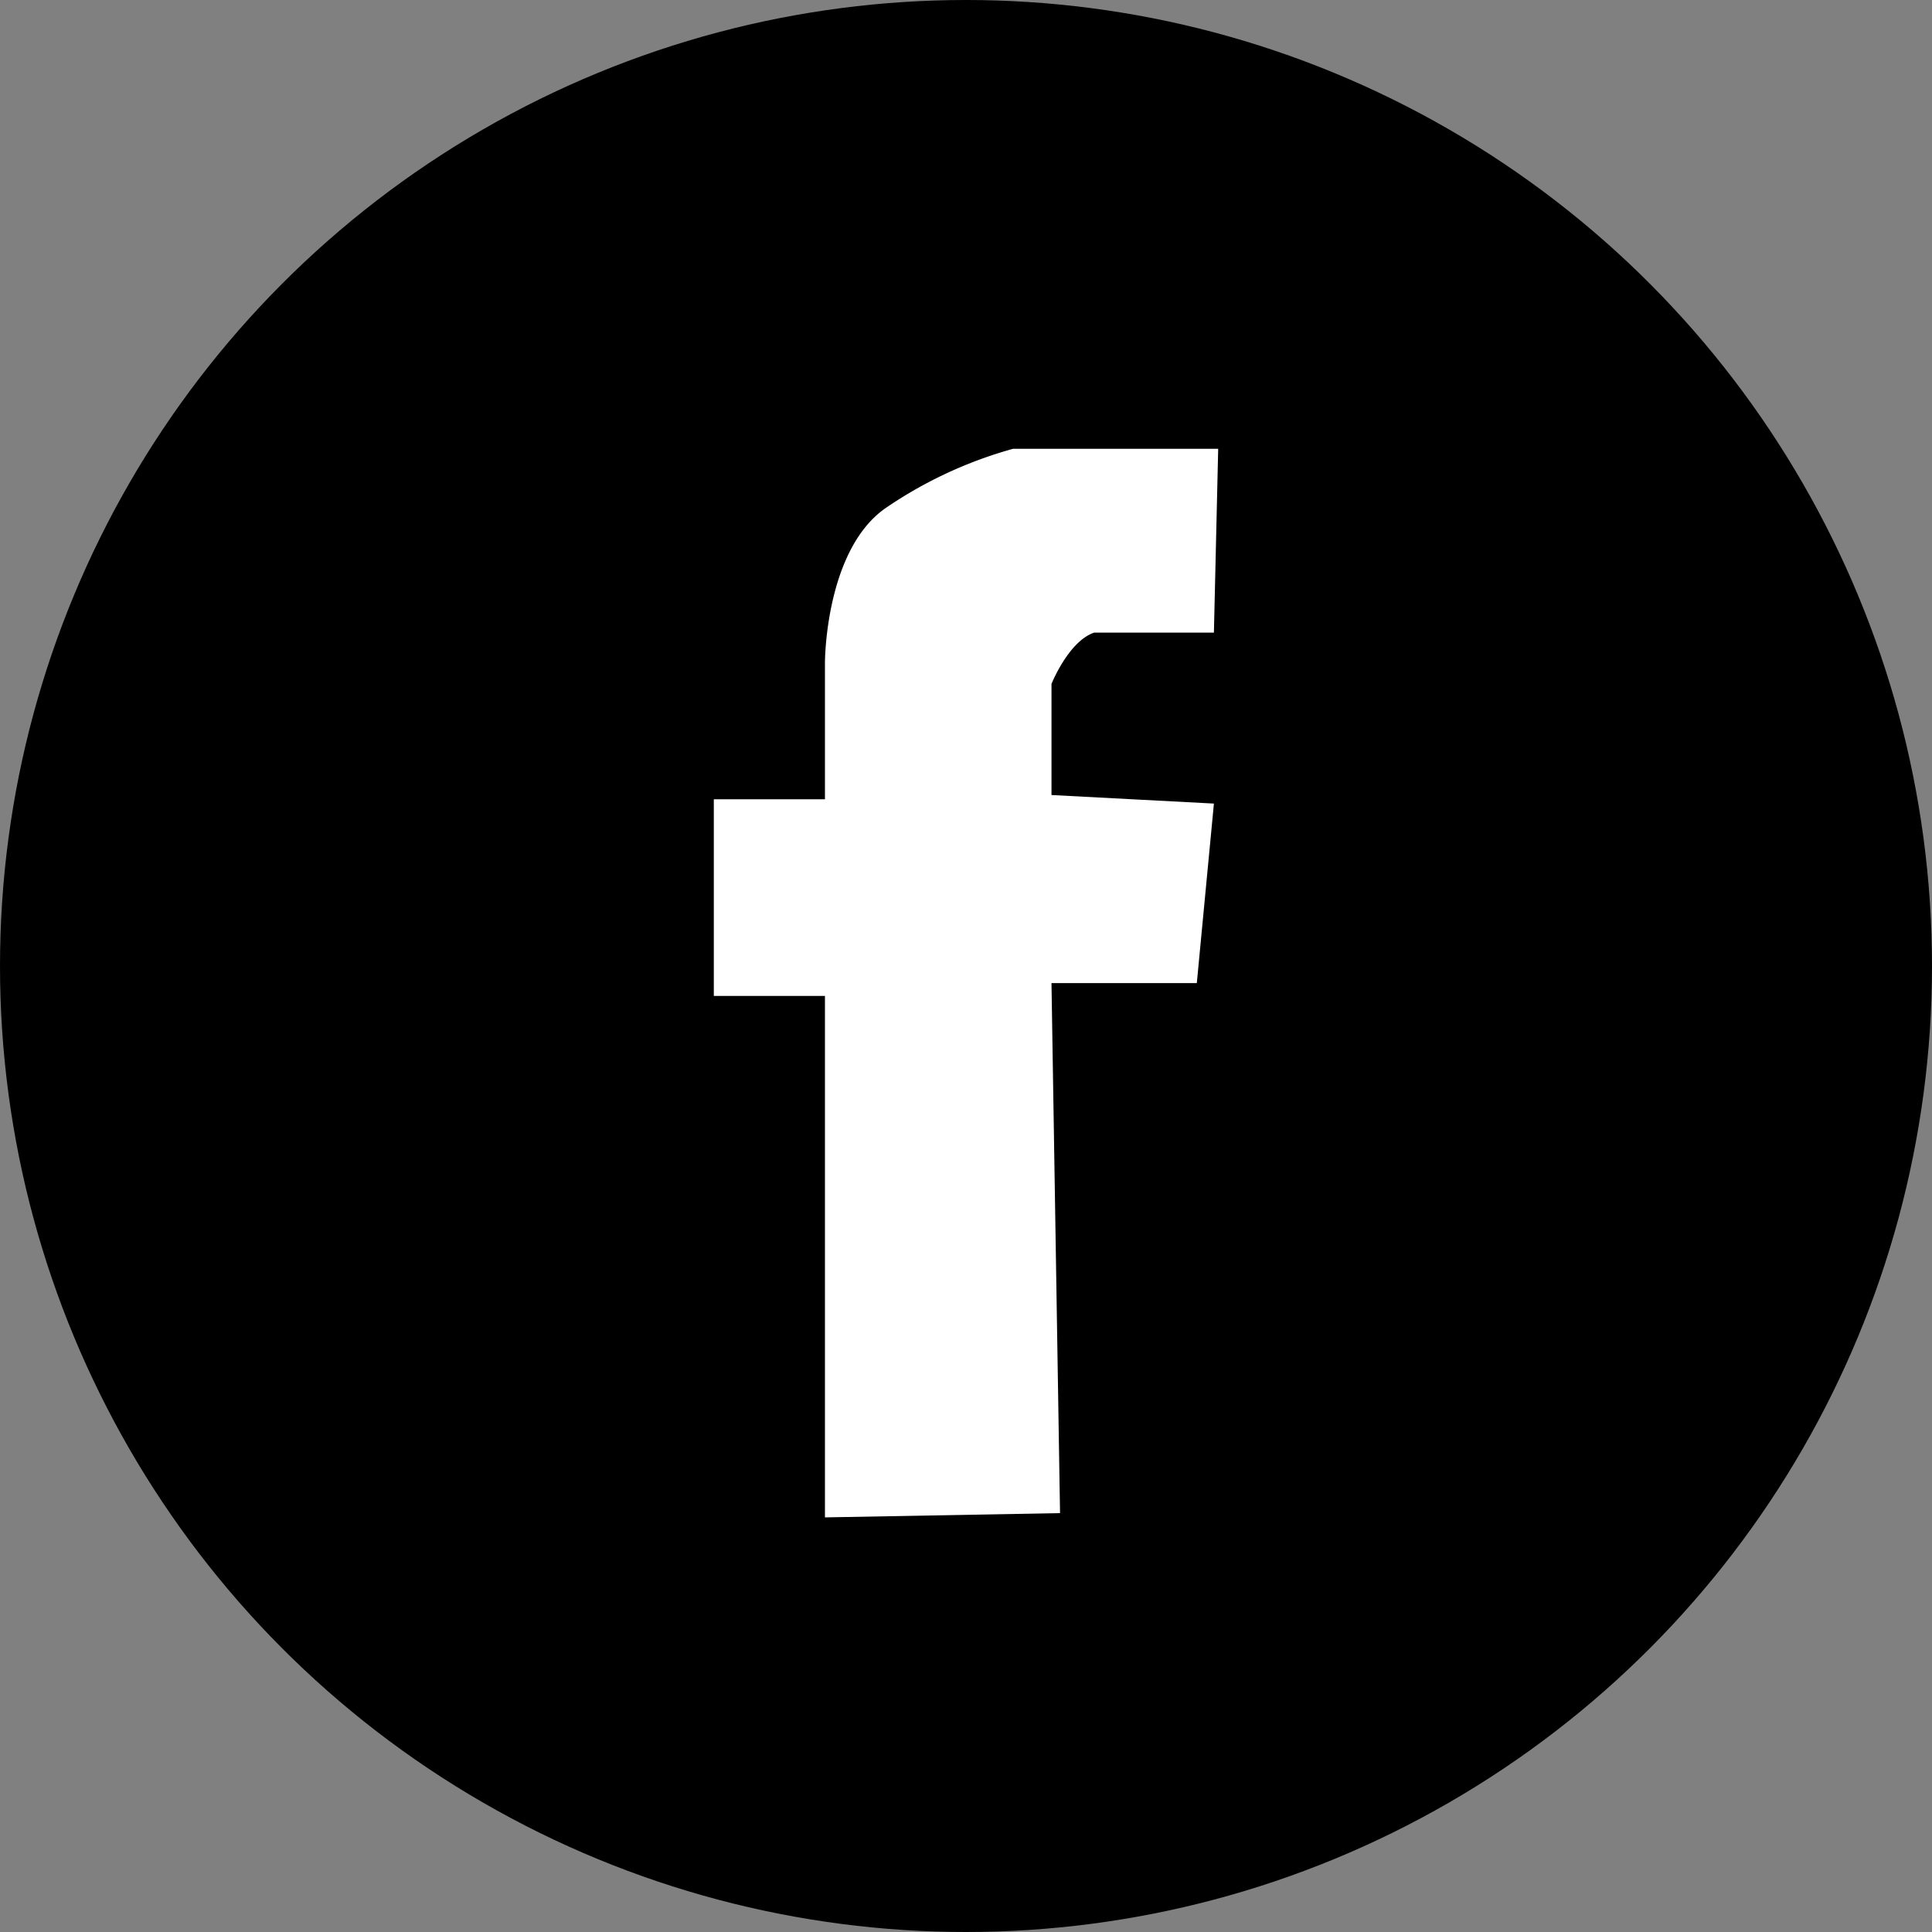 <svg xmlns="http://www.w3.org/2000/svg" viewBox="0 0 226 226"><rect x="0" y="0" width="226" height="226" fill="#808080" stroke="none"/><defs><style>.cls-1{fill:#fff;}</style></defs><title>Recurso 7</title><g id="Capa_2" data-name="Capa 2"><g id="Circulo_Facebook" data-name="Circulo Facebook"><circle cx="113" cy="113" r="113"/></g><g id="F_de_facebook" data-name="F de facebook"><path class="cls-1" d="M142.5,52.5h-24a50,50,0,0,0-15,7c-7,5-7,18-7,18v16h-13v23h13v61L124,177l-1-62h17l2-21-19-1V80s2-5,5-6h14Z"/></g></g></svg>